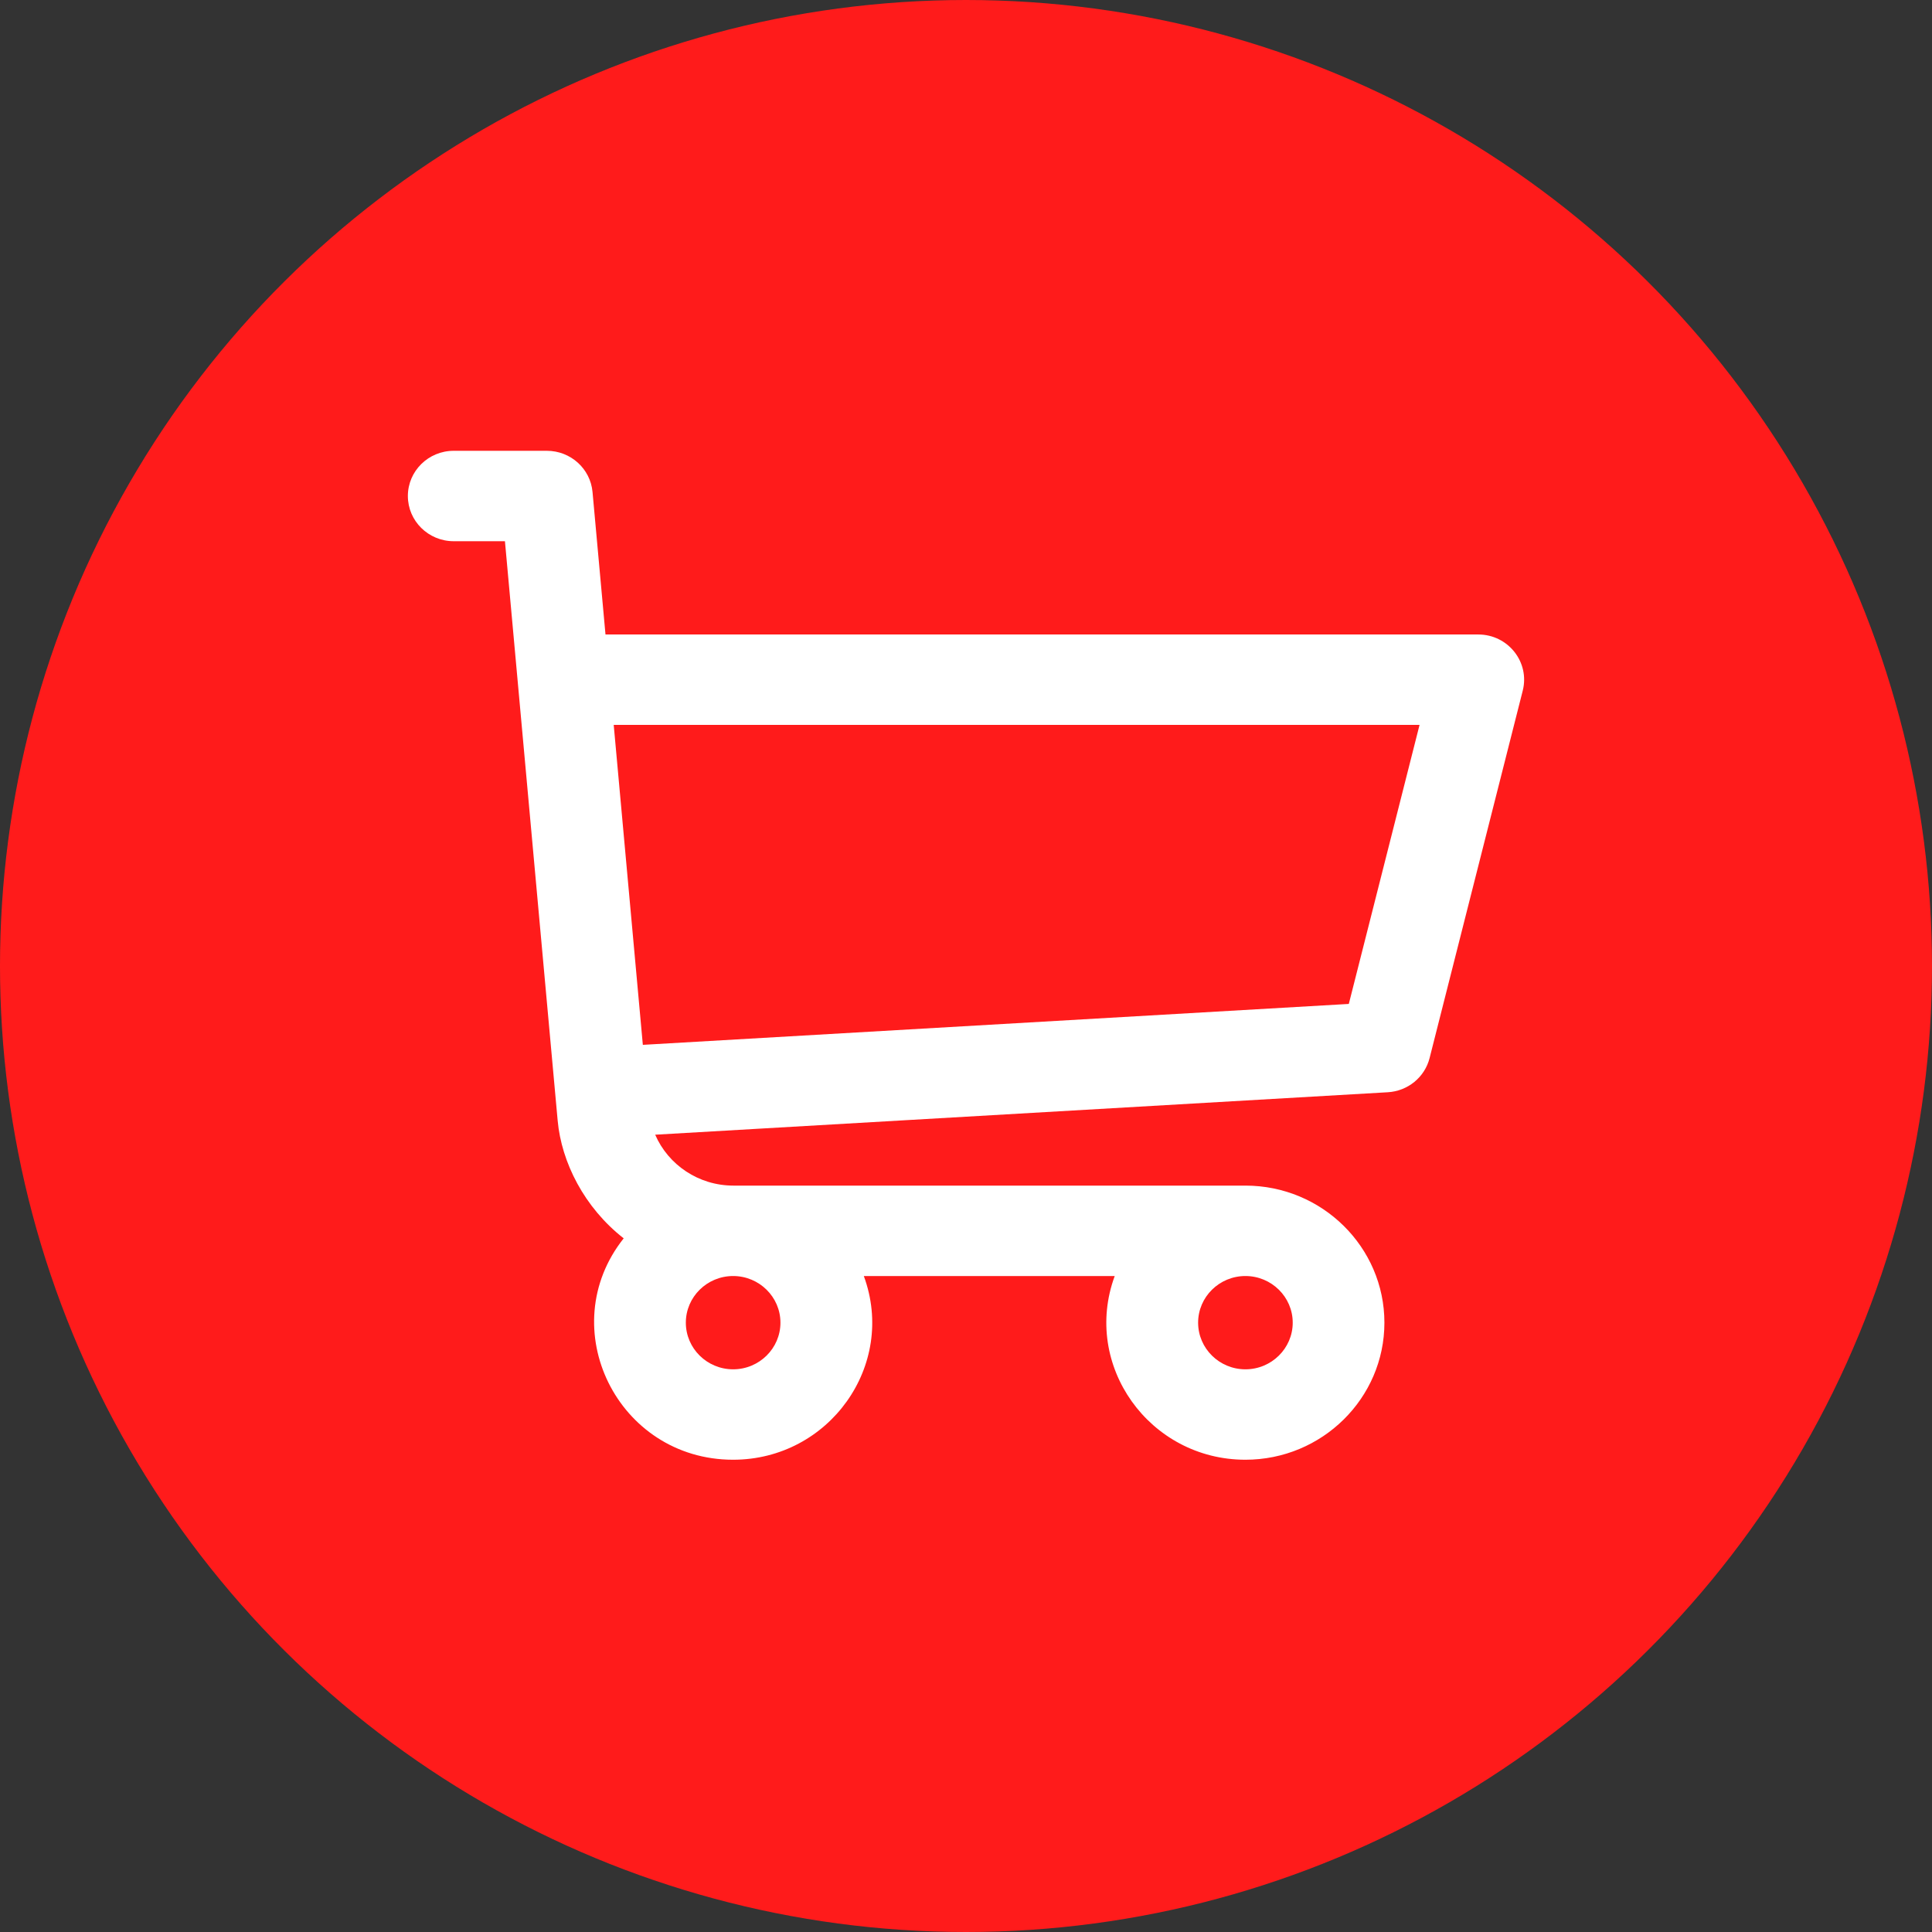 <?xml version="1.0" encoding="UTF-8"?> <svg xmlns="http://www.w3.org/2000/svg" width="90" height="90" viewBox="0 0 90 90" fill="none"><rect x="0" y="0" width="90" height="90" fill="#333333" stroke="none"/> <ellipse cx="45" cy="45" rx="45" ry="45" transform="rotate(90 45 45)" fill="#FF1B1B"></ellipse> <path d="M68.864 29.557H28.206L27.602 22.918C27.503 21.832 26.58 21 25.474 21H21.136C19.956 21 19 21.943 19 23.106C19 24.269 19.956 25.212 21.136 25.212H23.522C24.826 39.541 21.456 2.506 25.978 52.197C26.153 54.142 27.218 56.253 29.054 57.687C25.744 61.855 28.768 68 34.152 68C38.621 68 41.773 63.605 40.24 59.442H51.928C50.398 63.6 53.543 68 58.016 68C61.586 68 64.491 65.136 64.491 61.615C64.491 58.095 61.586 55.23 58.016 55.23H34.167C32.544 55.23 31.131 54.265 30.521 52.859L64.65 50.881C65.581 50.827 66.37 50.182 66.596 49.289L70.935 32.174C71.272 30.847 70.253 29.557 68.864 29.557V29.557ZM34.152 63.788C32.937 63.788 31.949 62.813 31.949 61.615C31.949 60.417 32.937 59.442 34.152 59.442C35.367 59.442 36.356 60.417 36.356 61.615C36.356 62.813 35.367 63.788 34.152 63.788ZM58.016 63.788C56.801 63.788 55.813 62.813 55.813 61.615C55.813 60.417 56.801 59.442 58.016 59.442C59.231 59.442 60.22 60.417 60.22 61.615C60.22 62.813 59.231 63.788 58.016 63.788ZM62.833 46.767L29.946 48.673L28.589 33.769H66.128L62.833 46.767Z" fill="white"></path> </svg> 